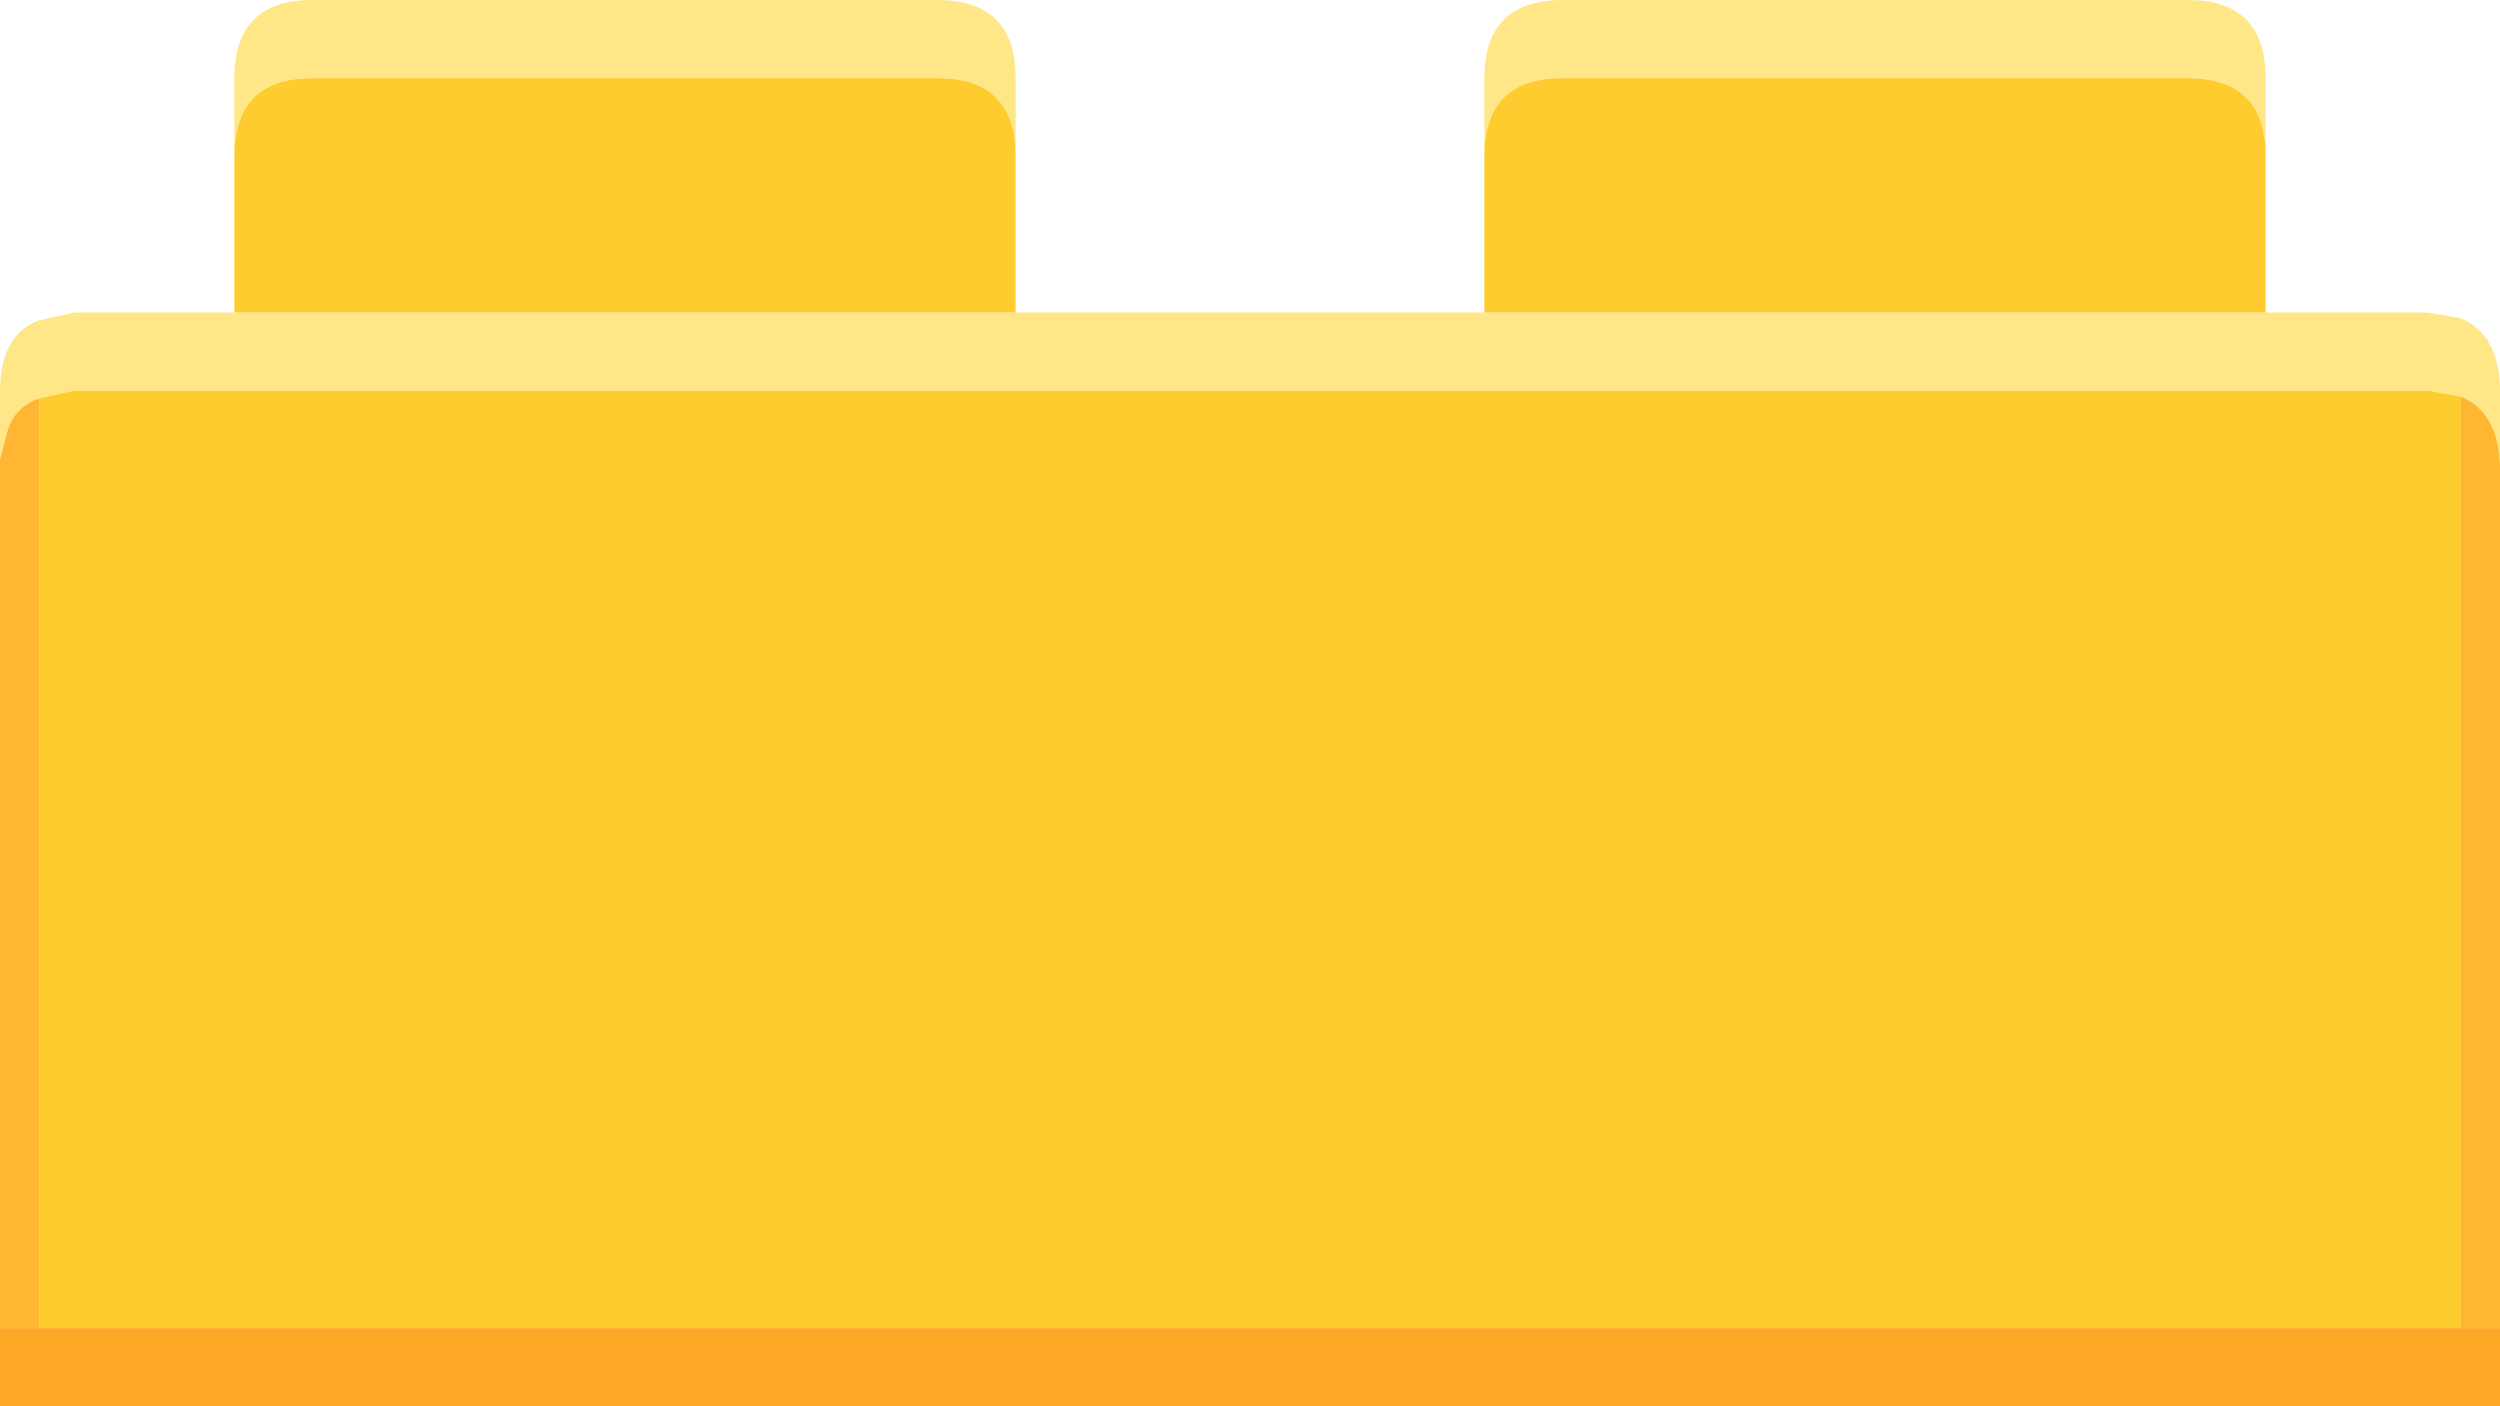 <svg width="64" height="36" xmlns="http://www.w3.org/2000/svg" xmlns:xlink="http://www.w3.org/1999/xlink">
  <defs/>
  <g>
    <path stroke="none" fill="#FFE788" d="M38 3.9 L38 2 Q38 0 40 0 L56 0 Q58 0 58 2 L58 3.9 Q57.95 2 56 2 L40 2 Q38.05 2 38 3.9 M58 8 L62.15 8 63 8.15 Q63.95 8.55 64 9.9 L64 11.9 Q63.95 10.55 63 10.15 L62.15 10 1.9 10 1 10.2 Q0.4 10.4 0.2 11 L0 11.75 0 9.9 Q0.05 8.55 1 8.2 L1.9 8 6 8 26 8 38 8 58 8 M6 3.9 L6 2 Q6 0 8 0 L24 0 Q26 0 26 2 L26 3.9 Q25.95 2 24 2 L8 2 Q6.05 2 6 3.9"/>
    <path stroke="none" fill="#FFCC2F" d="M6 3.9 Q6.05 2 8 2 L24 2 Q25.95 2 26 3.9 L26 8 6 8 6 3.9 M58 3.9 L58 8 38 8 38 3.9 Q38.05 2 40 2 L56 2 Q57.95 2 58 3.9 M1 10.2 L1.9 10 62.15 10 63 10.15 63 34 1 34 1 10.2"/>
    <path stroke="none" fill="#FFB733" d="M1 10.2 L1 34 0 34 0 11.75 0.2 11 Q0.4 10.4 1 10.2 M64 11.9 L64 34 63 34 63 10.15 Q63.95 10.55 64 11.9"/>
    <path stroke="none" fill="#FDA827" d="M64 34 L64 36 0 36 0 34 1 34 63 34 64 34"/>
  </g>
</svg>